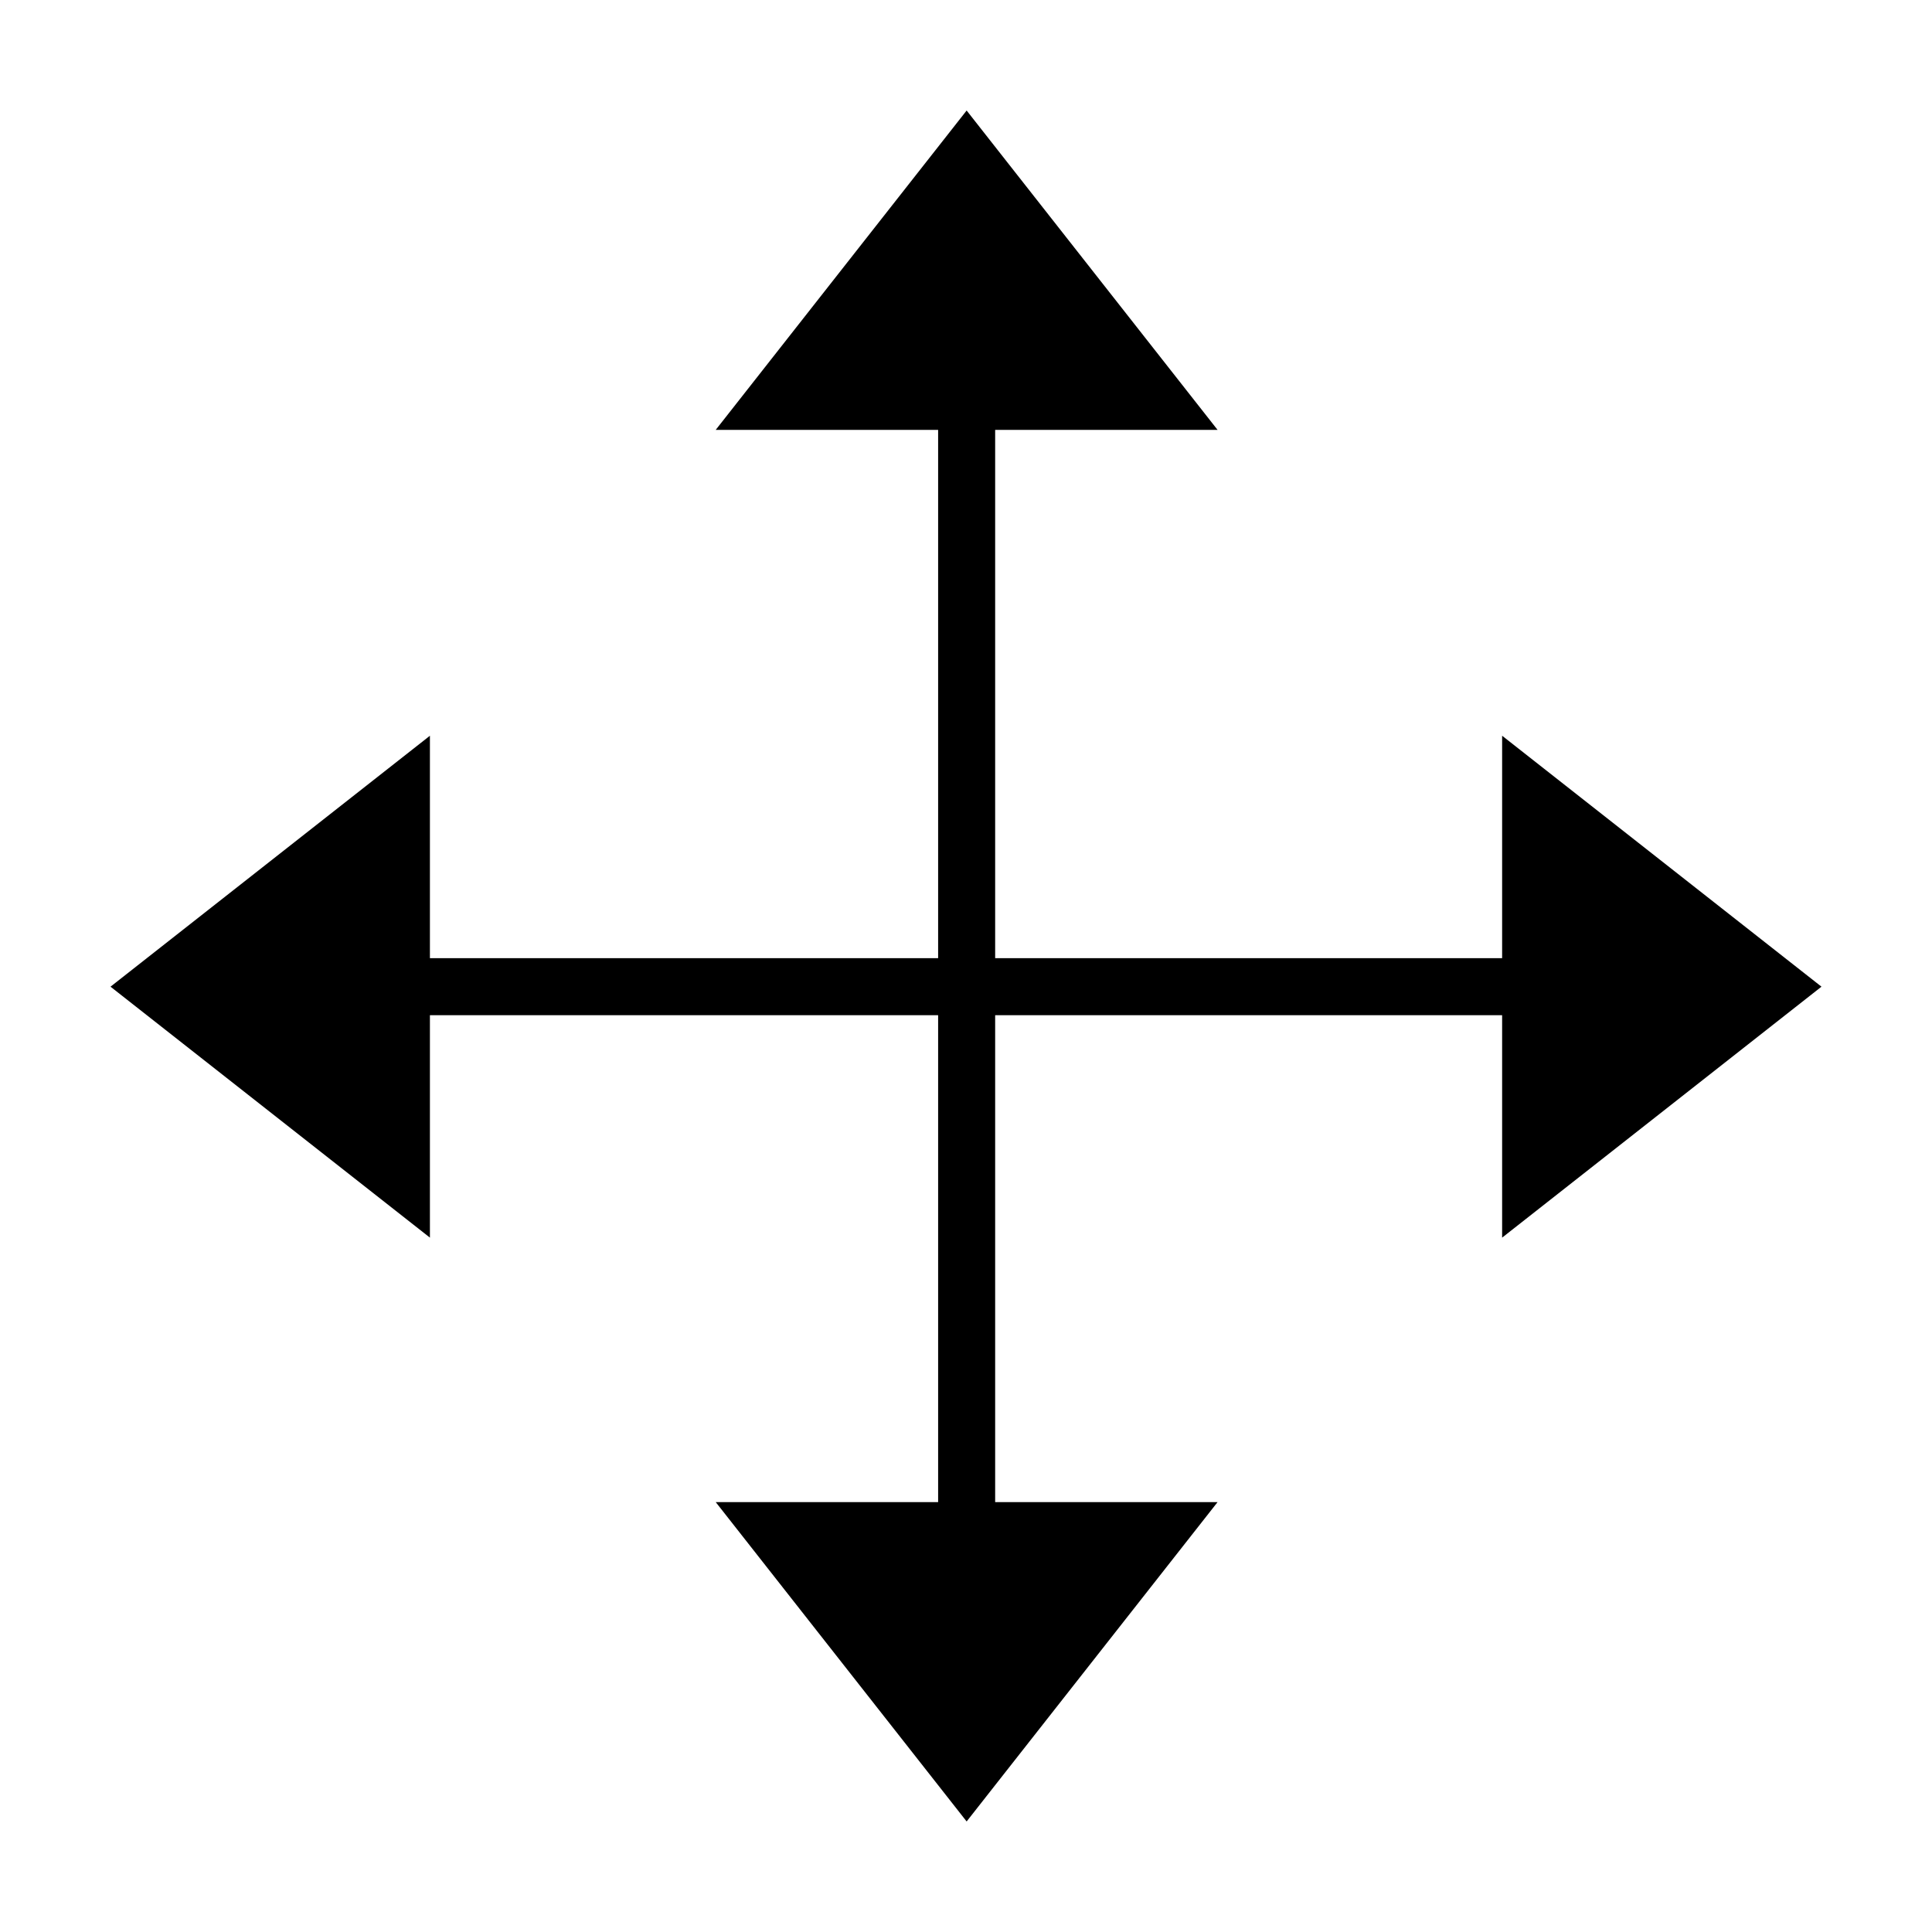 <?xml version="1.0" encoding="UTF-8"?>
<!-- Uploaded to: SVG Repo, www.svgrepo.com, Generator: SVG Repo Mixer Tools -->
<svg fill="#000000" width="800px" height="800px" version="1.1" viewBox="144 144 512 512" xmlns="http://www.w3.org/2000/svg">
 <path d="m626.71 405.48-84.633-66.504v58.945h-134.35v-140h58.941l-66.5-84.633-66.496 84.633h58.941v140h-134.68v-58.941l-84.645 66.5 84.645 66.504v-58.949h134.68v129.04l-58.941-0.004 66.496 84.637 66.5-84.633h-58.941v-129.04h134.35v58.953z"/>
</svg>